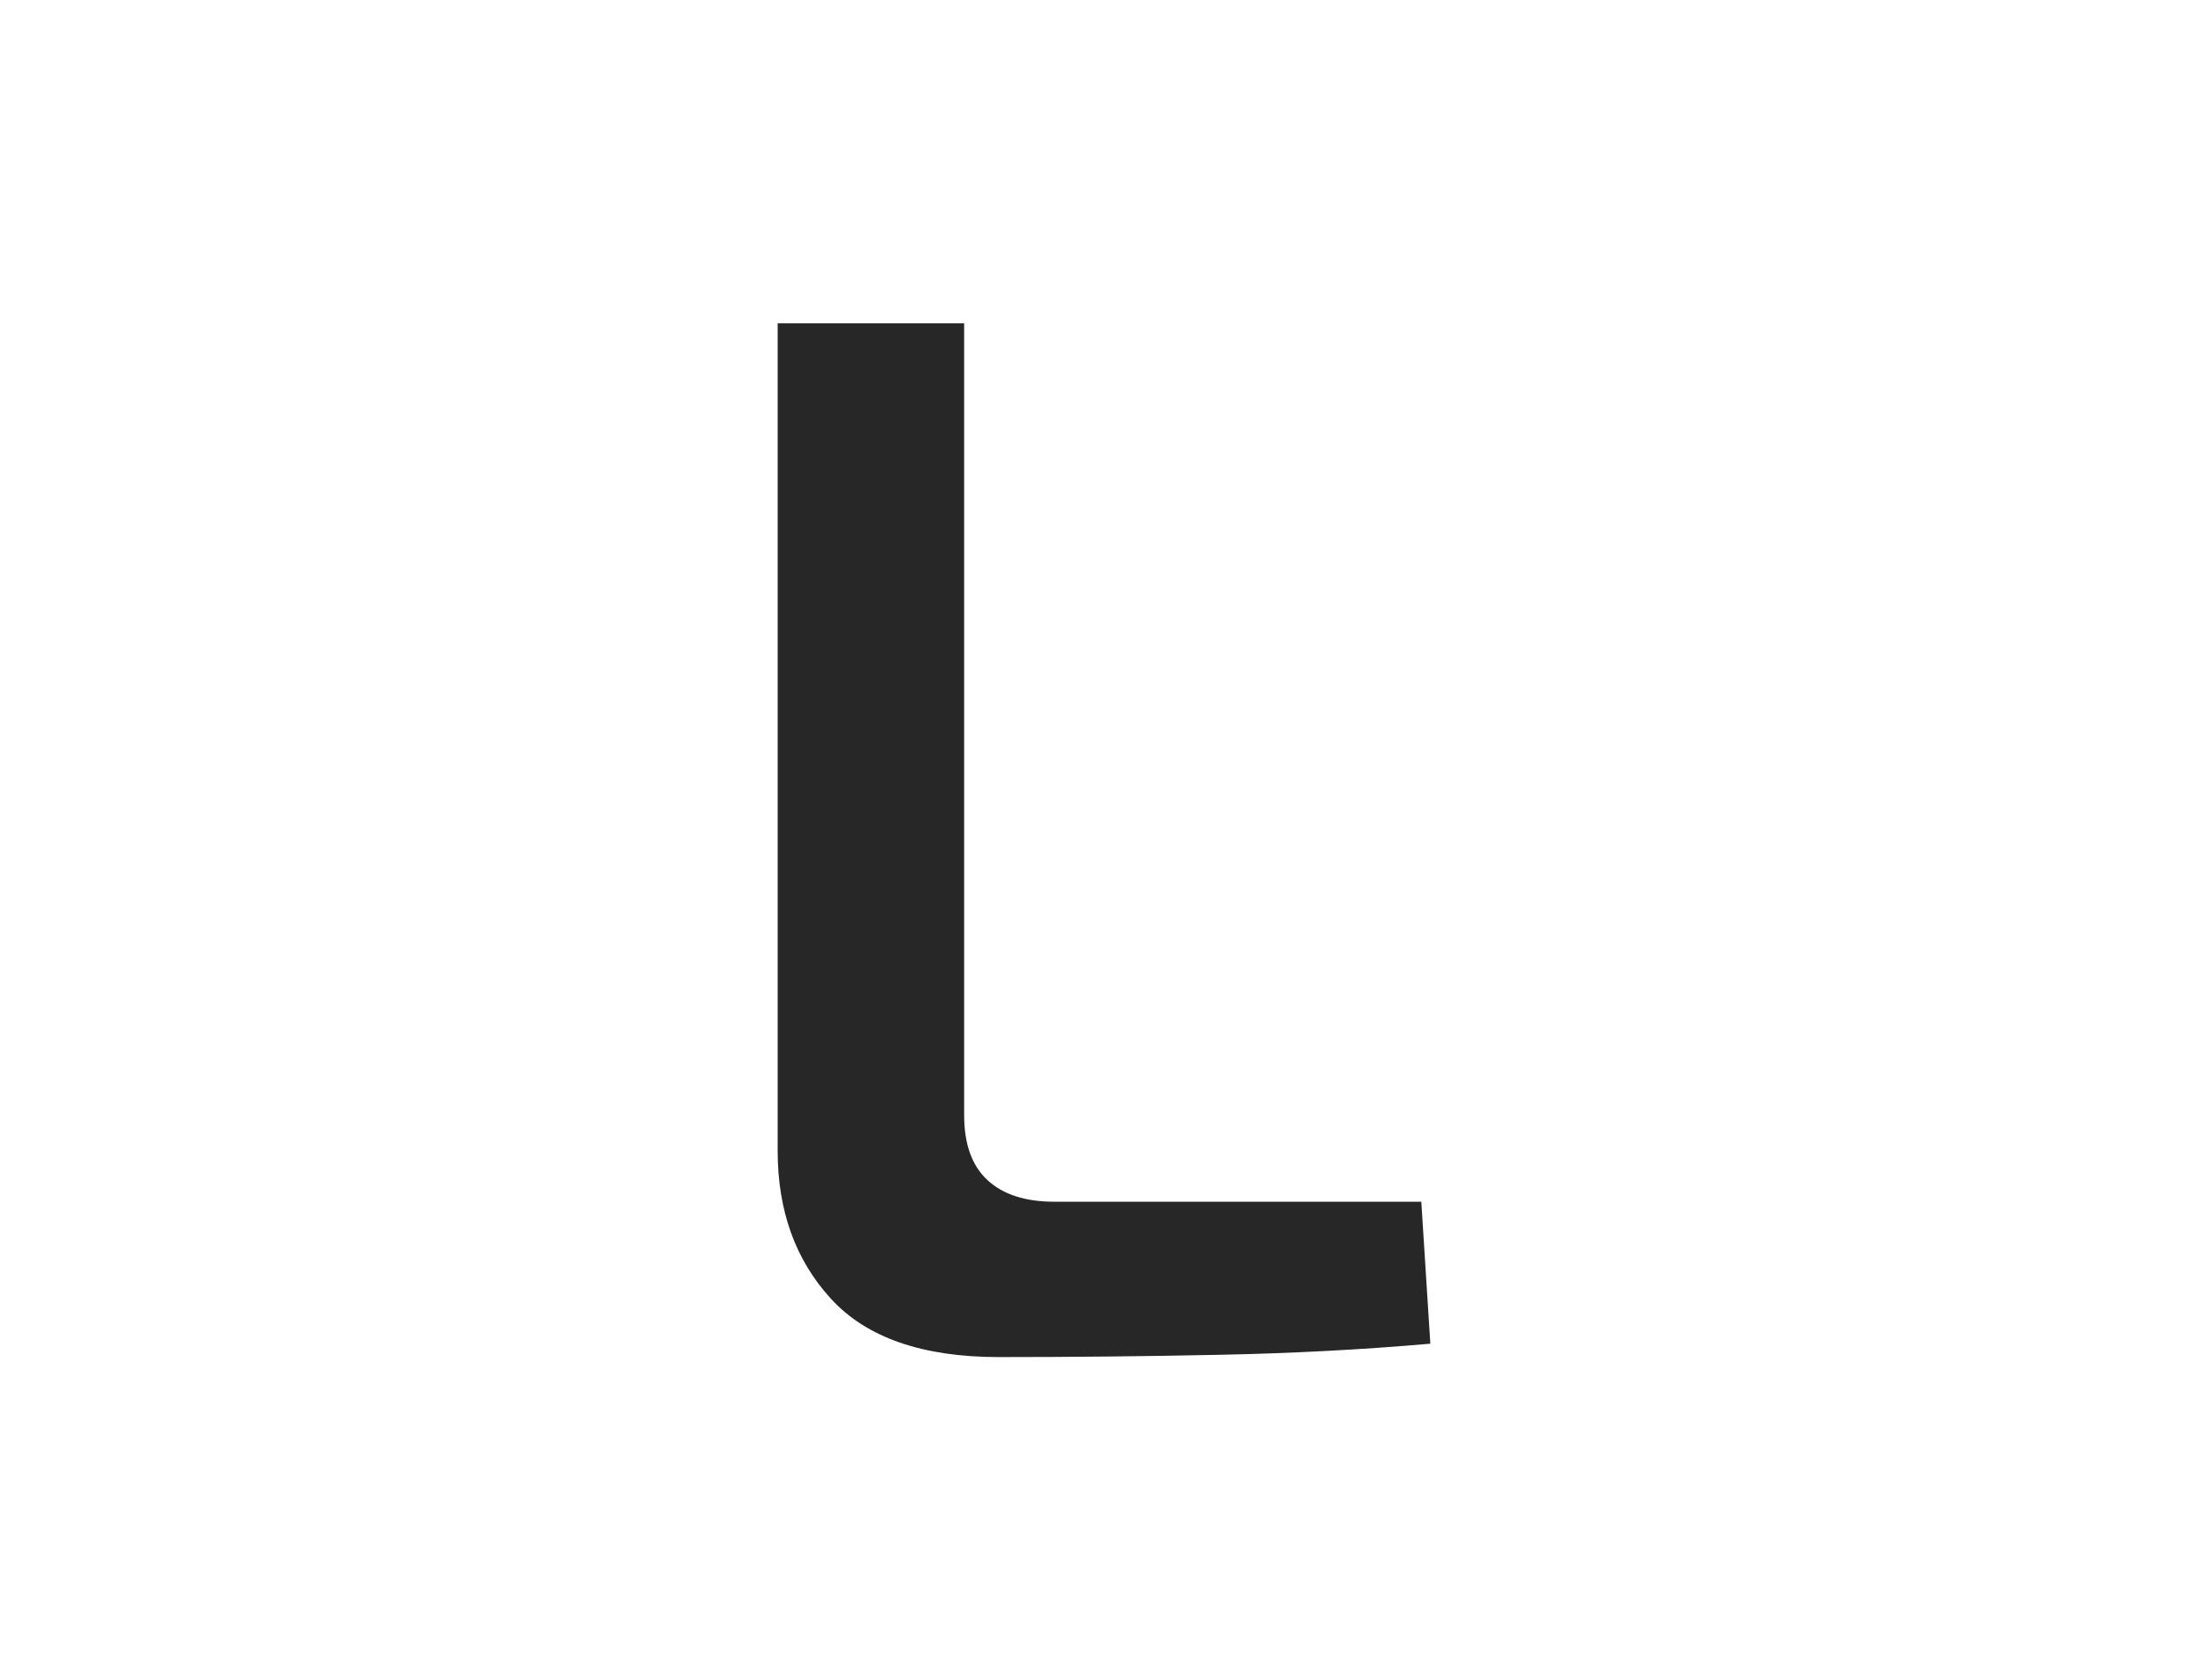 <?xml version="1.0" encoding="UTF-8"?>
<svg id="Capa_1" xmlns="http://www.w3.org/2000/svg" version="1.1" viewBox="0 0 875.23 666.03">
  <!-- Generator: Adobe Illustrator 29.8.2, SVG Export Plug-In . SVG Version: 2.1.1 Build 3)  -->
  <defs>
    <style>
      .st0 {
        fill: #272727;
      }
    </style>
  </defs>
  <path class="st0" d="M382.18,128.15v313.83c0,11.46,3.06,20.04,9.23,25.75,6.15,5.71,15,8.58,26.54,8.58h145.44l3.58,56.27c-27.02,2.35-55.14,3.85-84.35,4.41-29.21.61-58.13.89-86.74.89-30.2,0-52.37-7.69-66.47-23.08-14.11-15.38-21.15-34.94-21.15-58.62V128.15h73.92Z"/>
</svg>